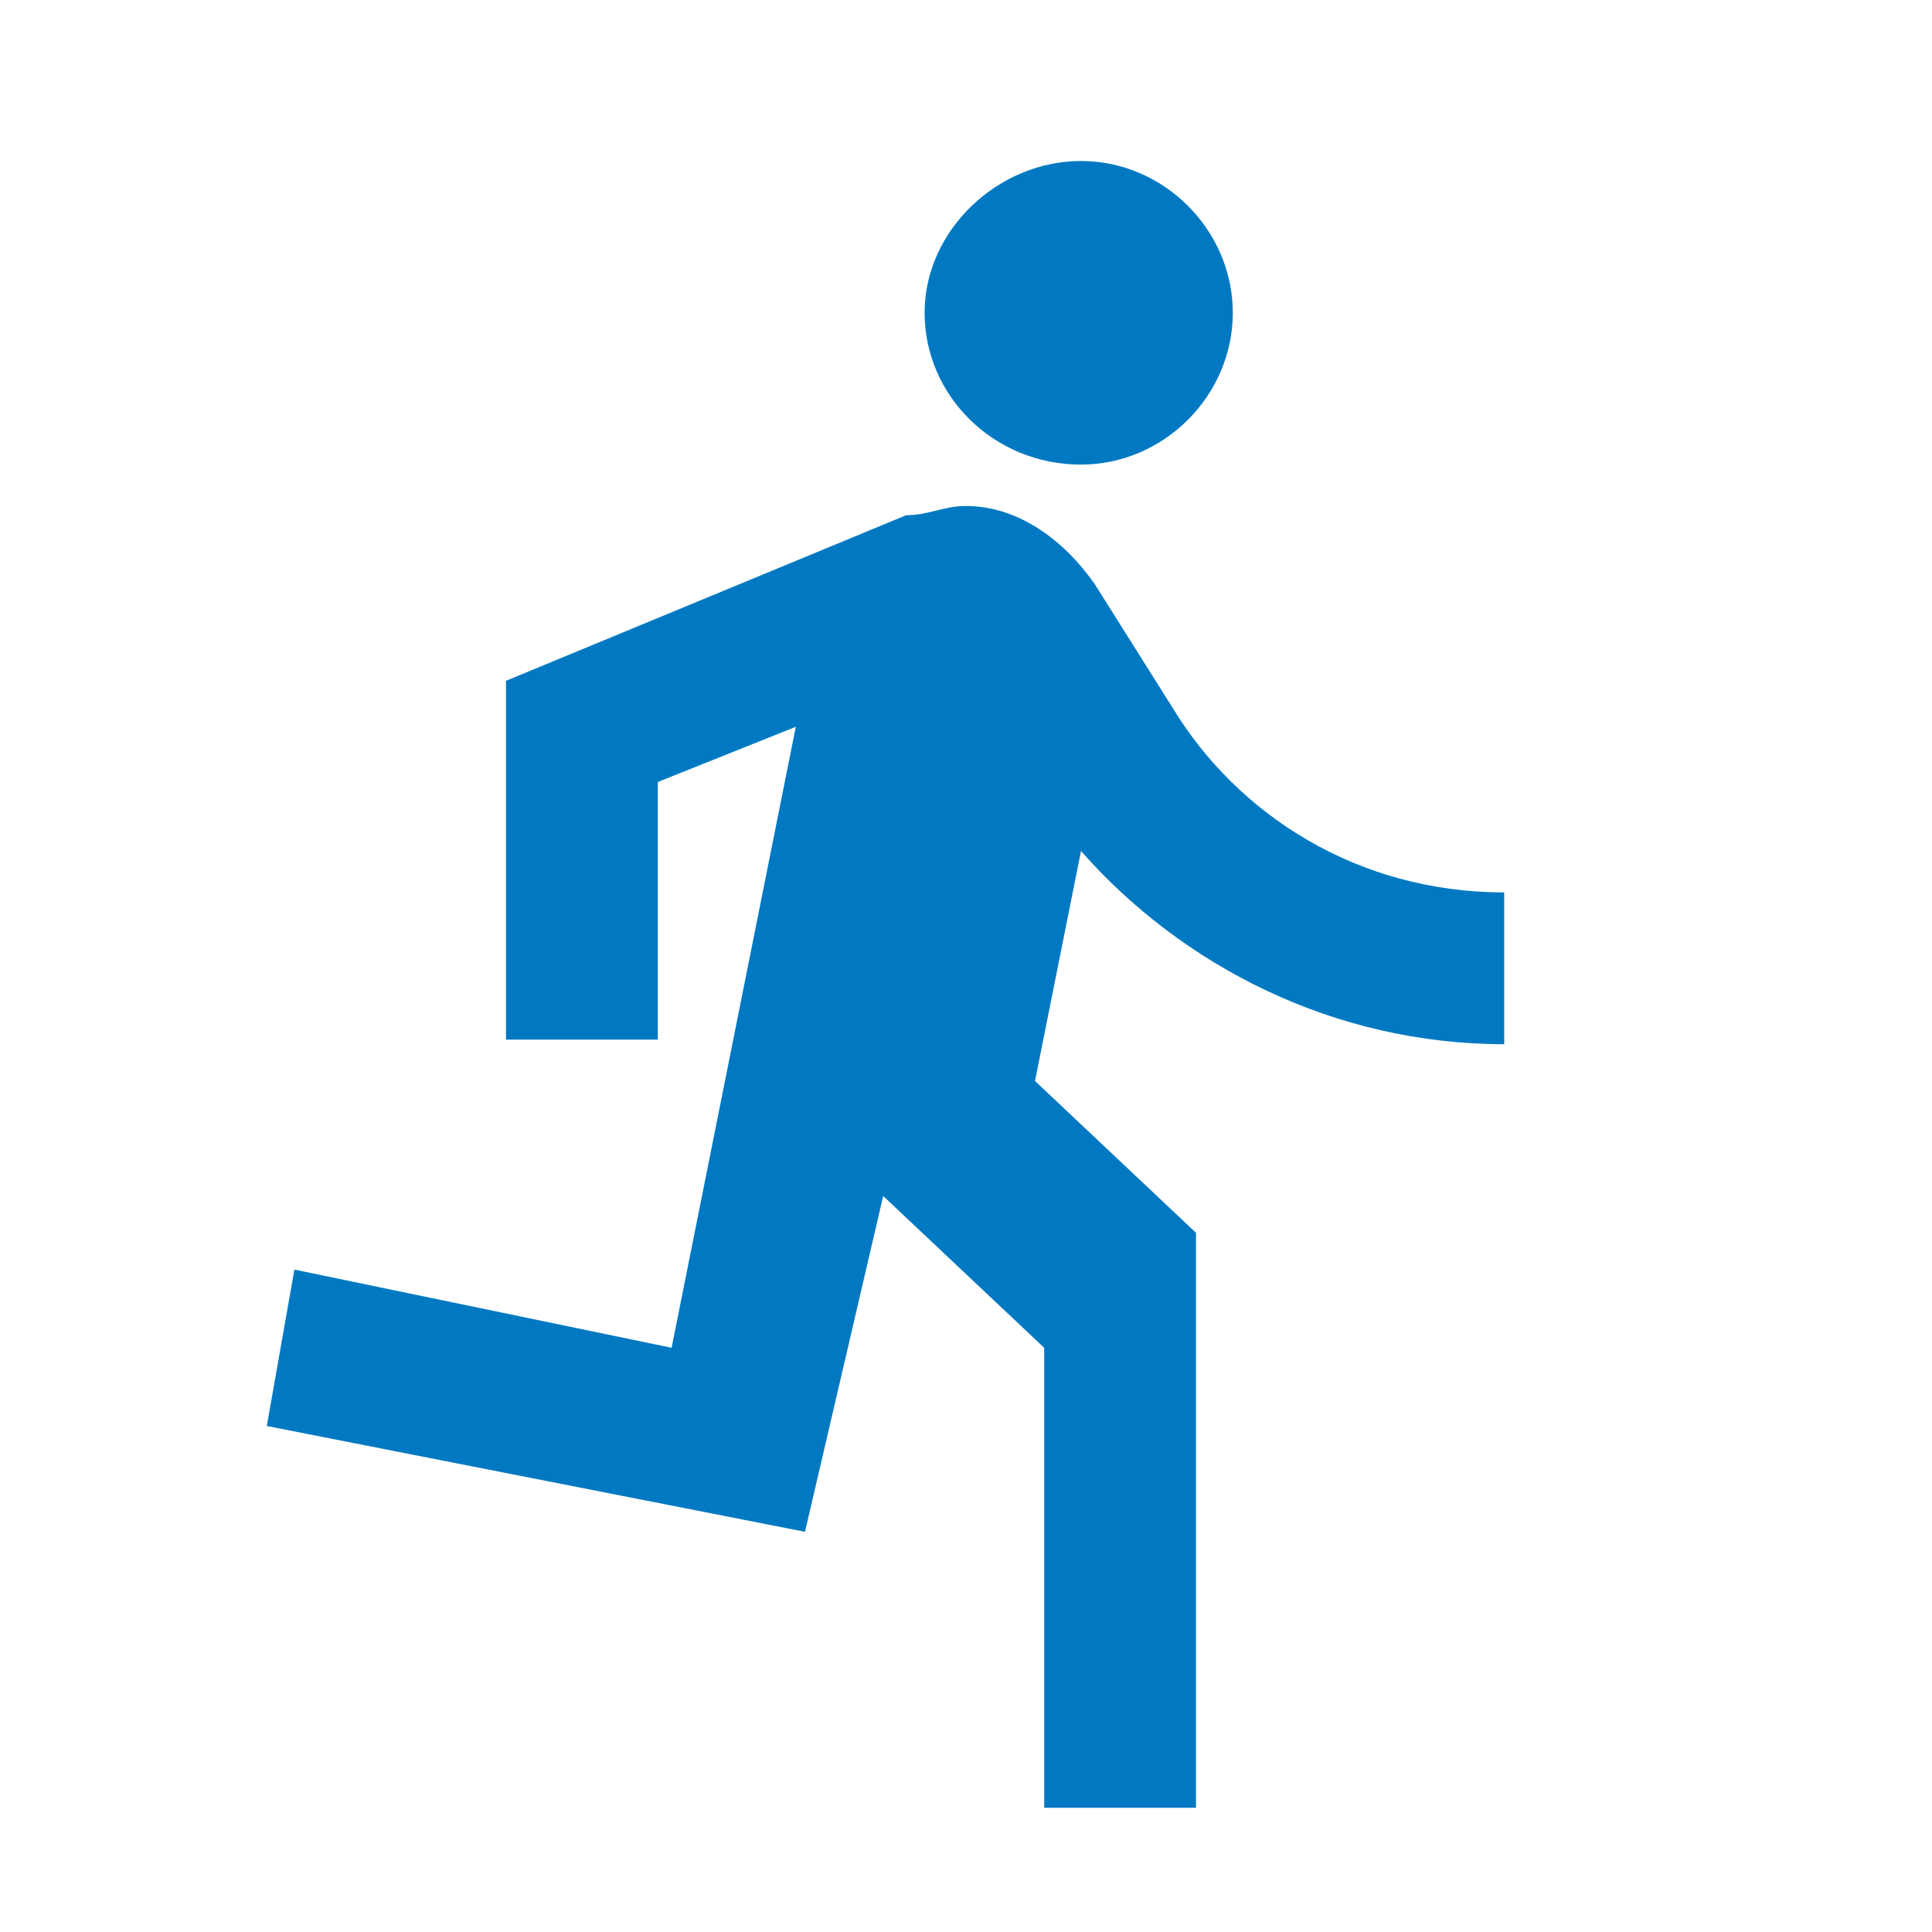 <svg version="1.2" xmlns="http://www.w3.org/2000/svg" xmlns:xlink="http://www.w3.org/1999/xlink" overflow="visible" preserveAspectRatio="none" viewBox="0 0 42 42" xml:space="preserve" height="40" width="40" y="0px" x="0px" id="Layer_1_1643994281300"><g transform="translate(1, 1)"><style type="text/css">
	.st0_1643994281300{fill:#005EB8;}
</style><g>
	<path d="M22.5,9.1   c1.8,0,3.3-1.5,3.3-3.3s-1.5-3.3-3.3-3.3S19.1,4,19.1,5.8S20.6,9.1,22.5,9.1z M16.5,32.3l1.7-7.3l3.5,3.3v10H25V25.8l-3.5-3.3l1-5   c2.2,2.5,5.5,4.2,9.2,4.2v-3.3c-3.2,0-5.8-1.7-7.2-4l-1.7-2.7c-0.7-1-1.7-1.7-2.8-1.7c-0.5,0-0.8,0.2-1.3,0.2L10,13.8v7.8h3.3V16   l3-1.2l-2.7,13.5l-8.2-1.7L4.8,30L16.5,32.3z" class="st0_1643994281300" vector-effect="non-scaling-stroke" style="fill: rgb(0, 121, 194);"/>
</g></g></svg>